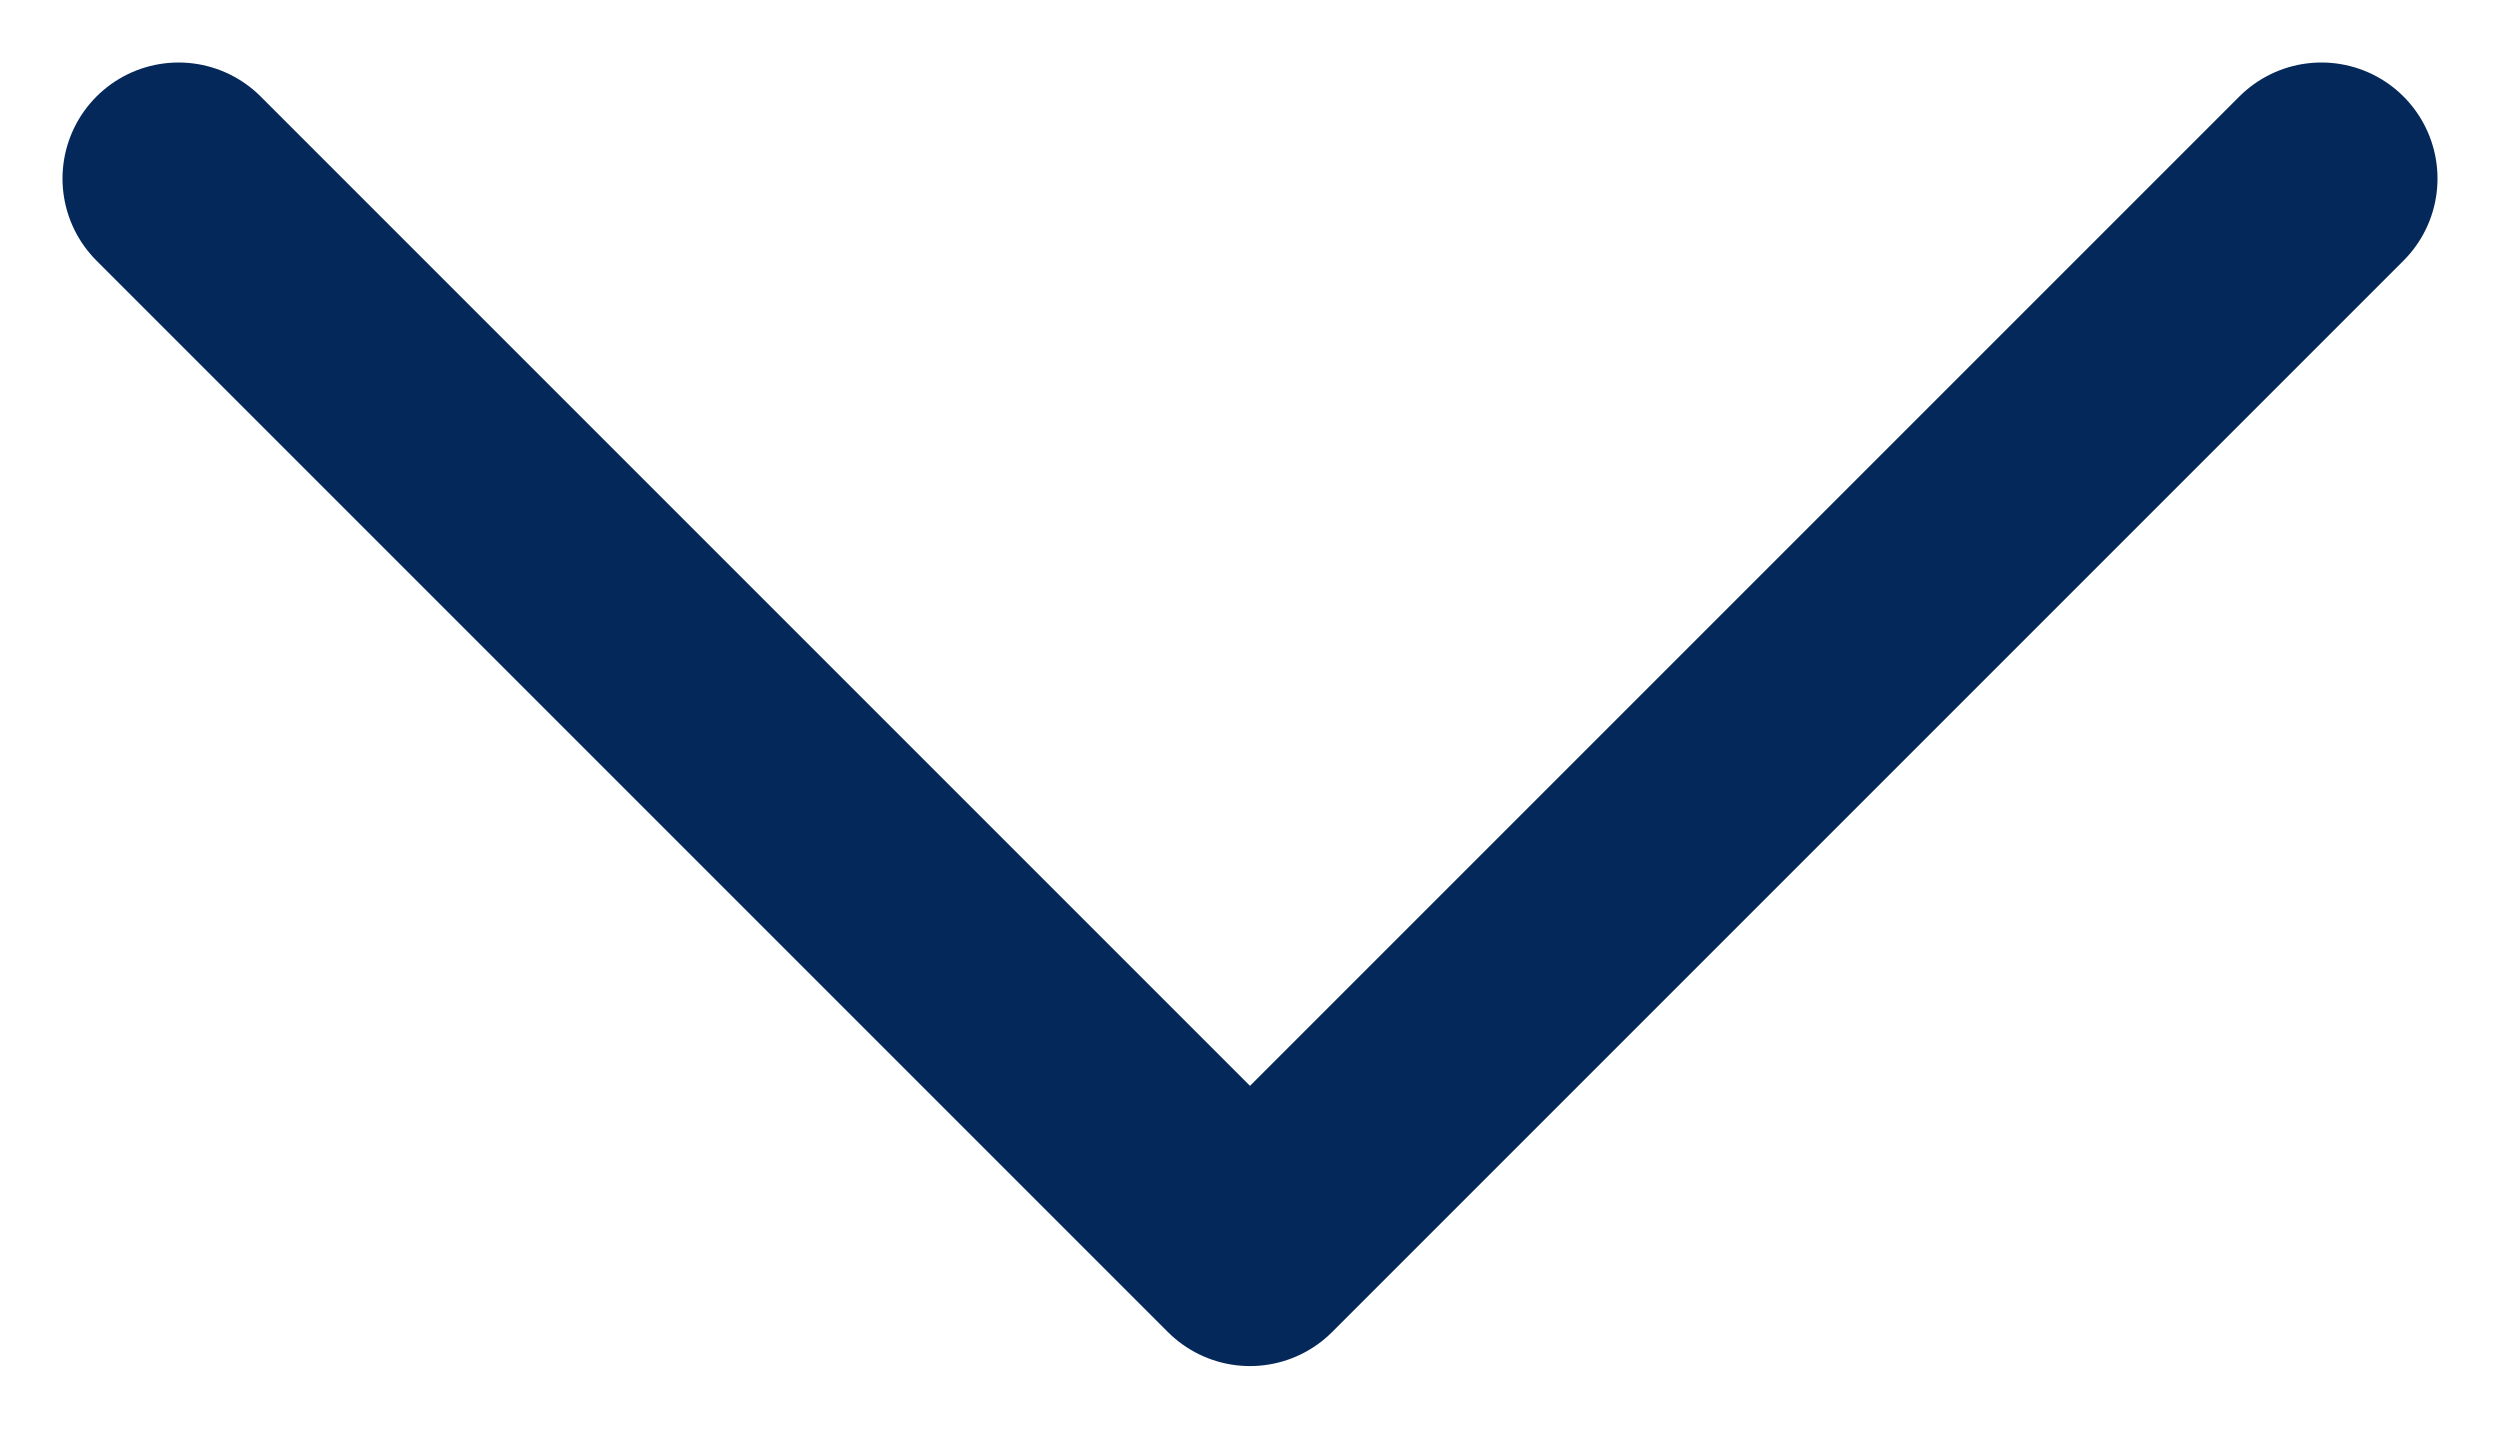 <svg width="14" height="8" viewBox="0 0 14 8" fill="none" xmlns="http://www.w3.org/2000/svg">
<path d="M13 1L7 7L1 1" stroke="#05285A" stroke-width="1.3" stroke-linecap="round" stroke-linejoin="round"/>
</svg>
